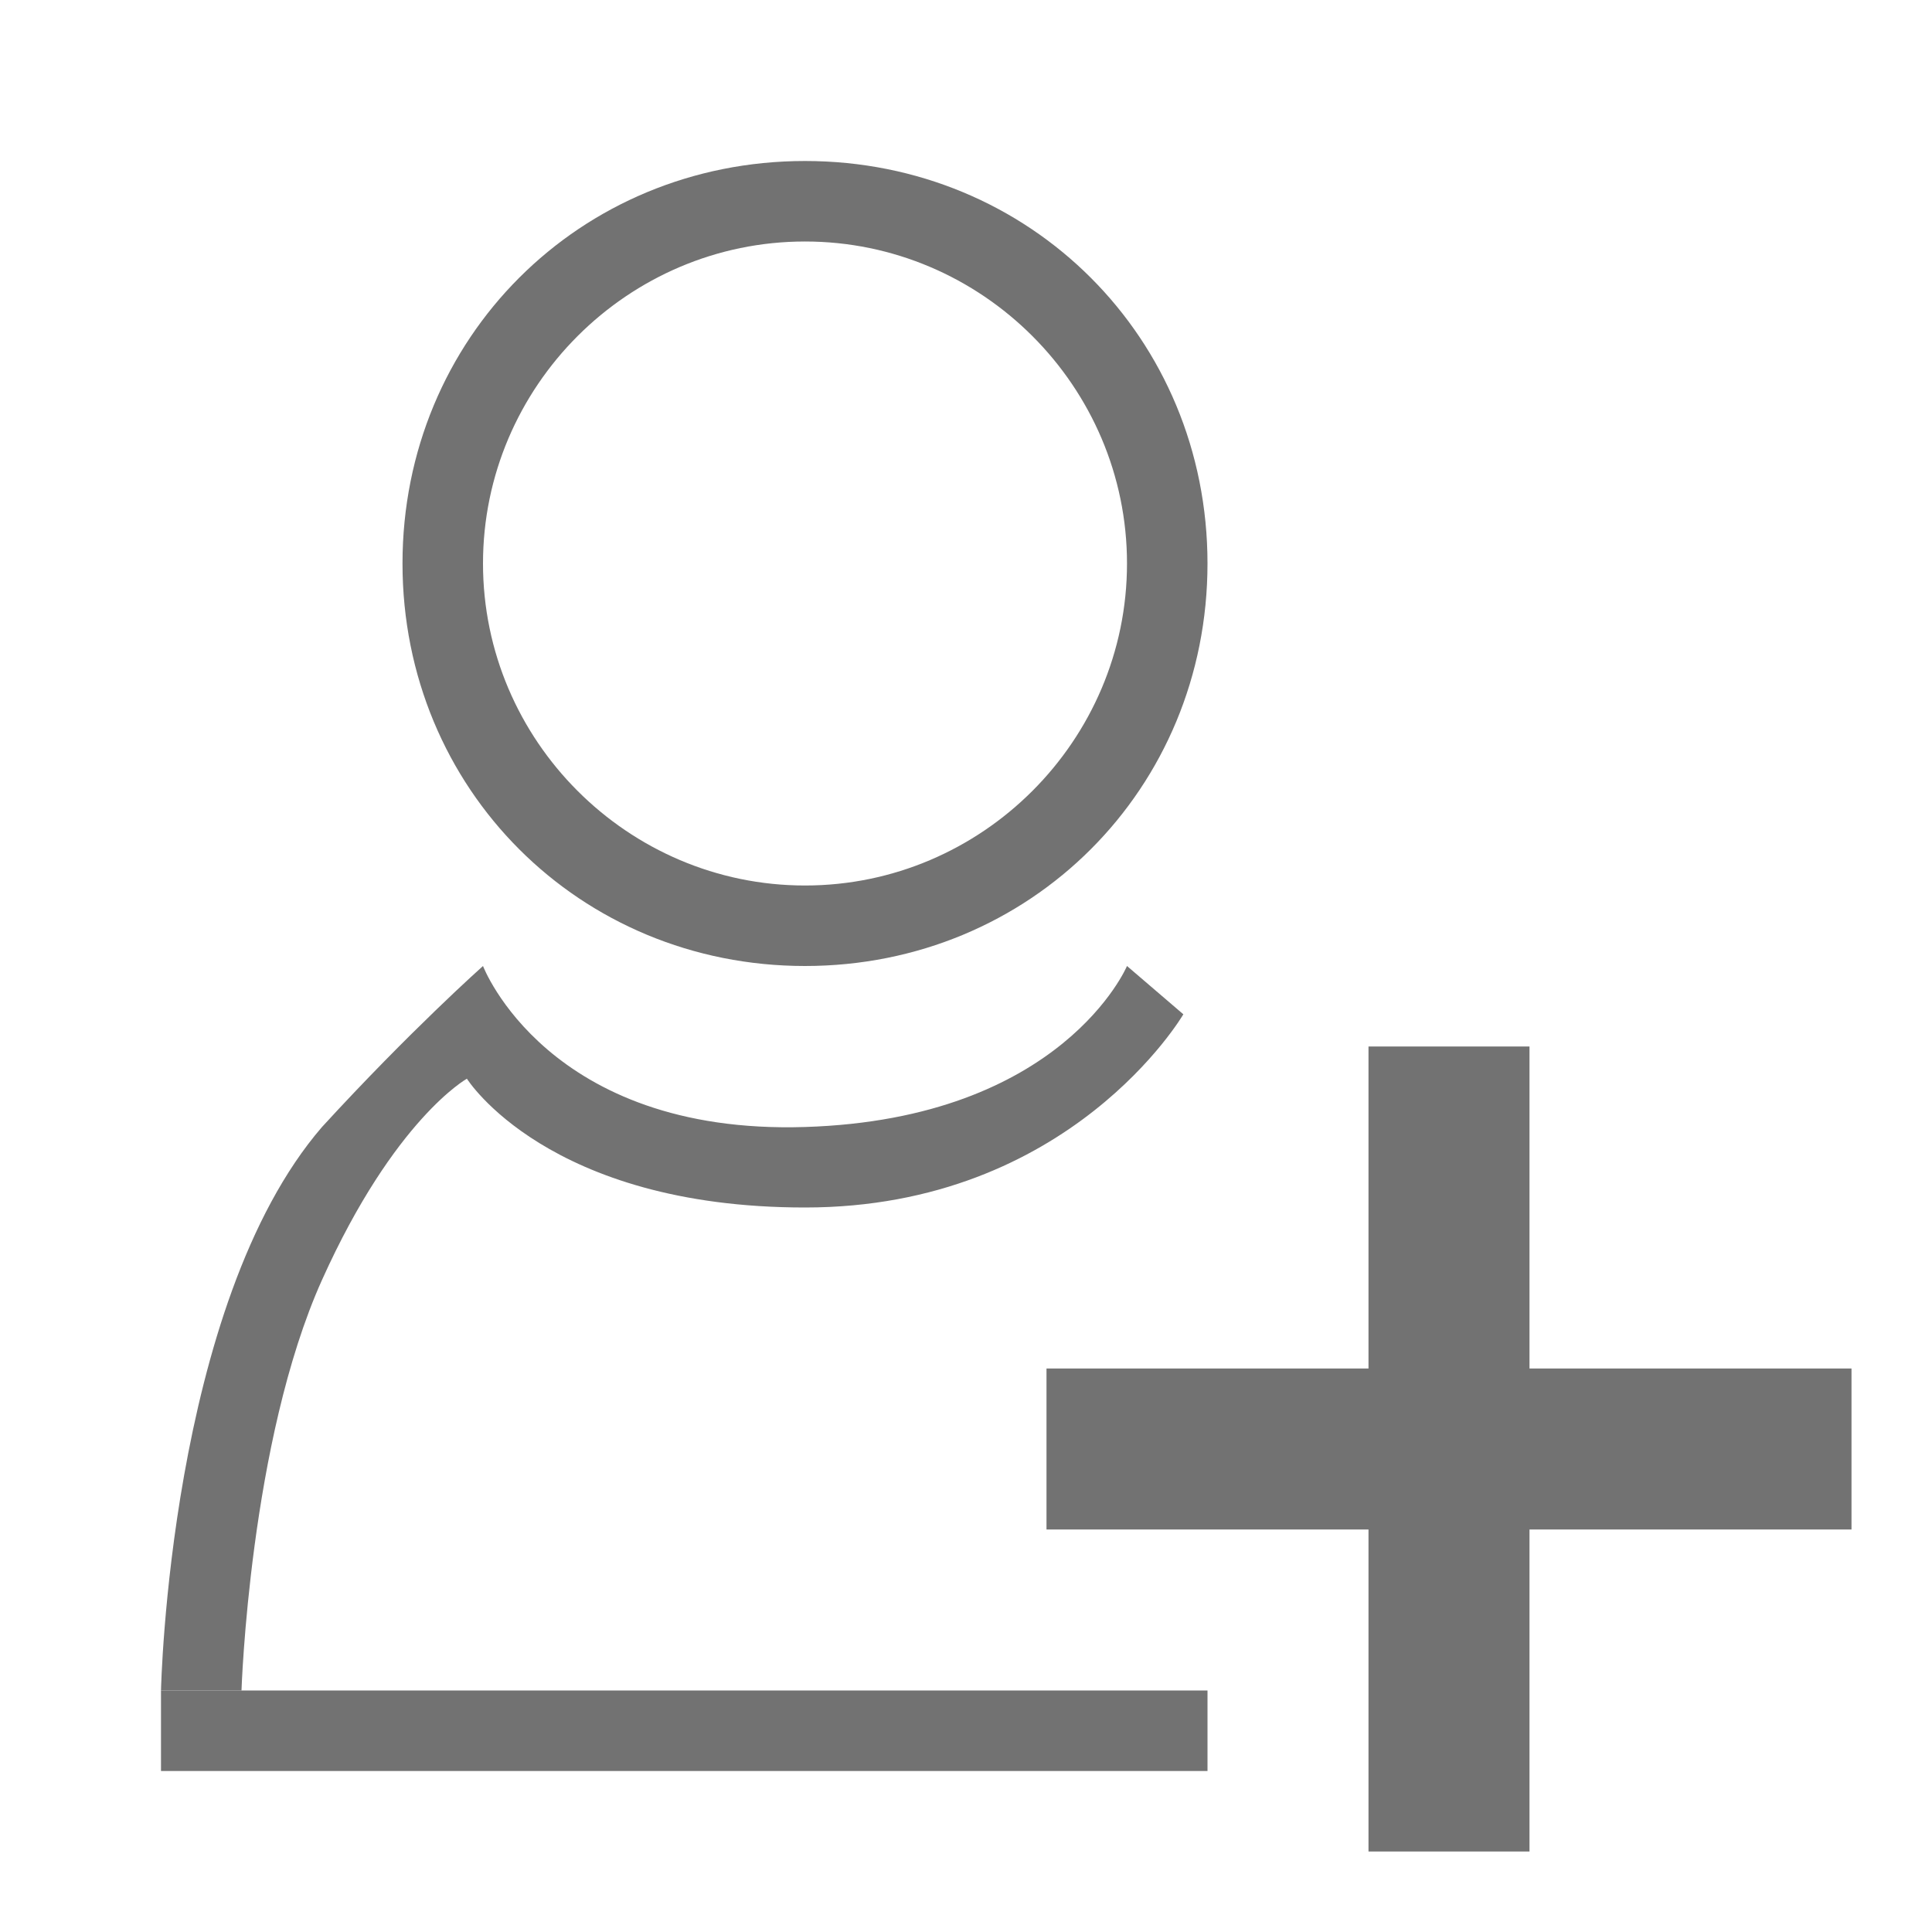 <?xml version="1.0" encoding="utf-8"?>
<!-- Generator: Adobe Illustrator 21.0.0, SVG Export Plug-In . SVG Version: 6.00 Build 0)  -->
<svg version="1.1" id="Ebene_1" xmlns="http://www.w3.org/2000/svg" xmlns:xlink="http://www.w3.org/1999/xlink" x="0px" y="0px" viewBox="0 0 24 24" style="enable-background:new 0 0 24 24;" xml:space="preserve">
<style type="text/css">
	.st0{fill:#727272;}
</style>
<rect x="2" y="21" class="st0" width="13" height="1" />
<path class="st0" d="M2,21c0,0,0.1-4.8,2-7c1.1-1.2,2-2,2-2s0.8,2.1,4,2s4-2,4-2l0.7,0.6c0,0-1.4,2.4-4.7,2.4  c-3.2,0-4.2-1.6-4.2-1.6S4.9,13.9,4,15.9S3,21,3,21H2z" />
<path class="st0" d="M10,2C7.2,2,5,4.2,5,7s2.2,5,5,5s5-2.2,5-5S12.8,2,10,2z M10,11c-2.2,0-4-1.8-4-4s1.8-4,4-4s4,1.8,4,4  S12.2,11,10,11z" />
<rect x="17" y="13" class="st0" width="2" height="10" />
<rect x="13" y="17" class="st0" width="10" height="2" />
</svg>
